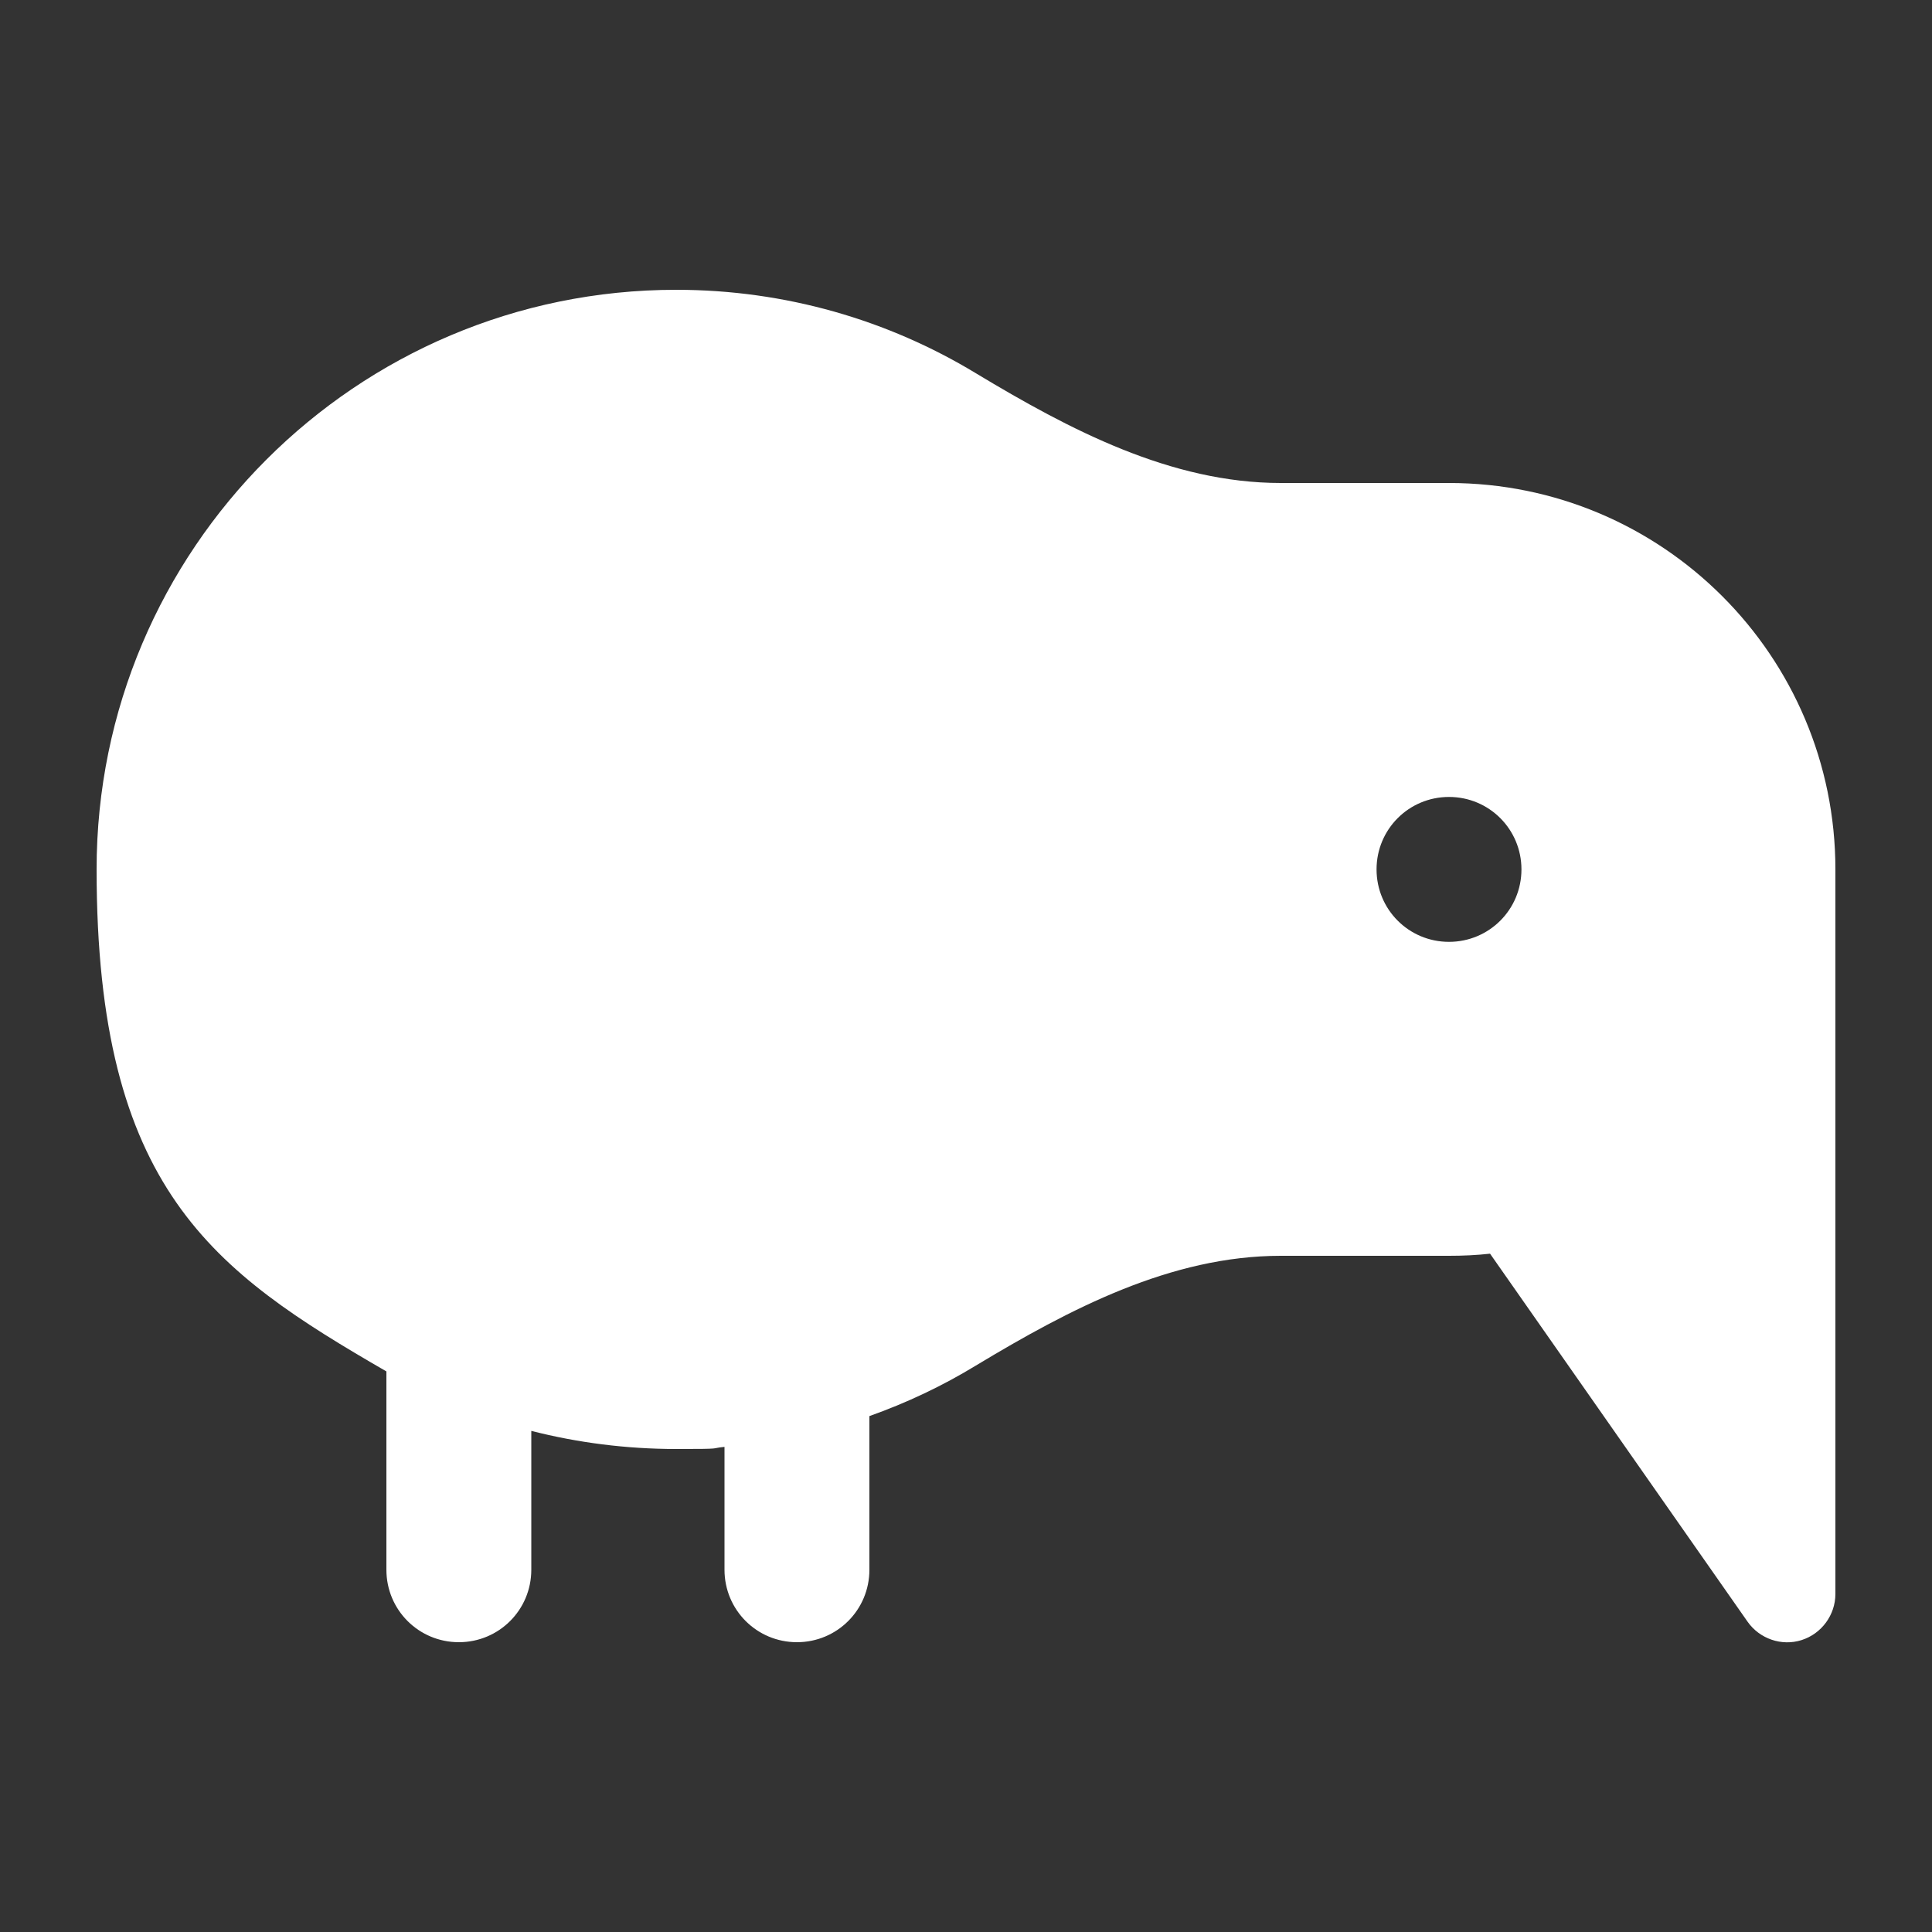 <svg viewBox="0 0 640 640" version="1.1" xmlns="http://www.w3.org/2000/svg" id="Layer_1">
  
  <rect x="0" y="0" width="640" height="640" fill="#333333" stroke="none"/>
  
  <defs>
    <style>
      .st0 {
        fill: #fff;
      }
    </style>
  </defs>
  <path d="M323.2,452.4c31.2-18.8,64.7-36.4,101.1-36.4h55.7c4.6,0,9.1-.2,13.6-.7l85.3,121.9c4,5.7,11.3,8.2,17.9,6.1,6.6-2.1,11.2-8.3,11.2-15.3v-240c0-70.7-57.3-128-128-128h-55.7c-36.4,0-69.9-17.6-101.1-36.4-28.9-17.5-62.9-27.6-99.2-27.6-106,0-192,86-192,192s38.6,133.1,96,166.3v65.7c0,13.3,10.7,24,24,24s24-10.7,24-24v-46c15.3,3.9,31.4,6,48,6s10.7-.2,16-.7v40.7c0,13.3,10.7,24,24,24s24-10.7,24-24v-50.9c12.4-4.4,24.2-10,35.2-16.7ZM480,264c13.3,0,24,10.7,24,24s-10.7,24-24,24-24-10.7-24-24,10.7-24,24-24Z" class="st0"></path>
</svg>
